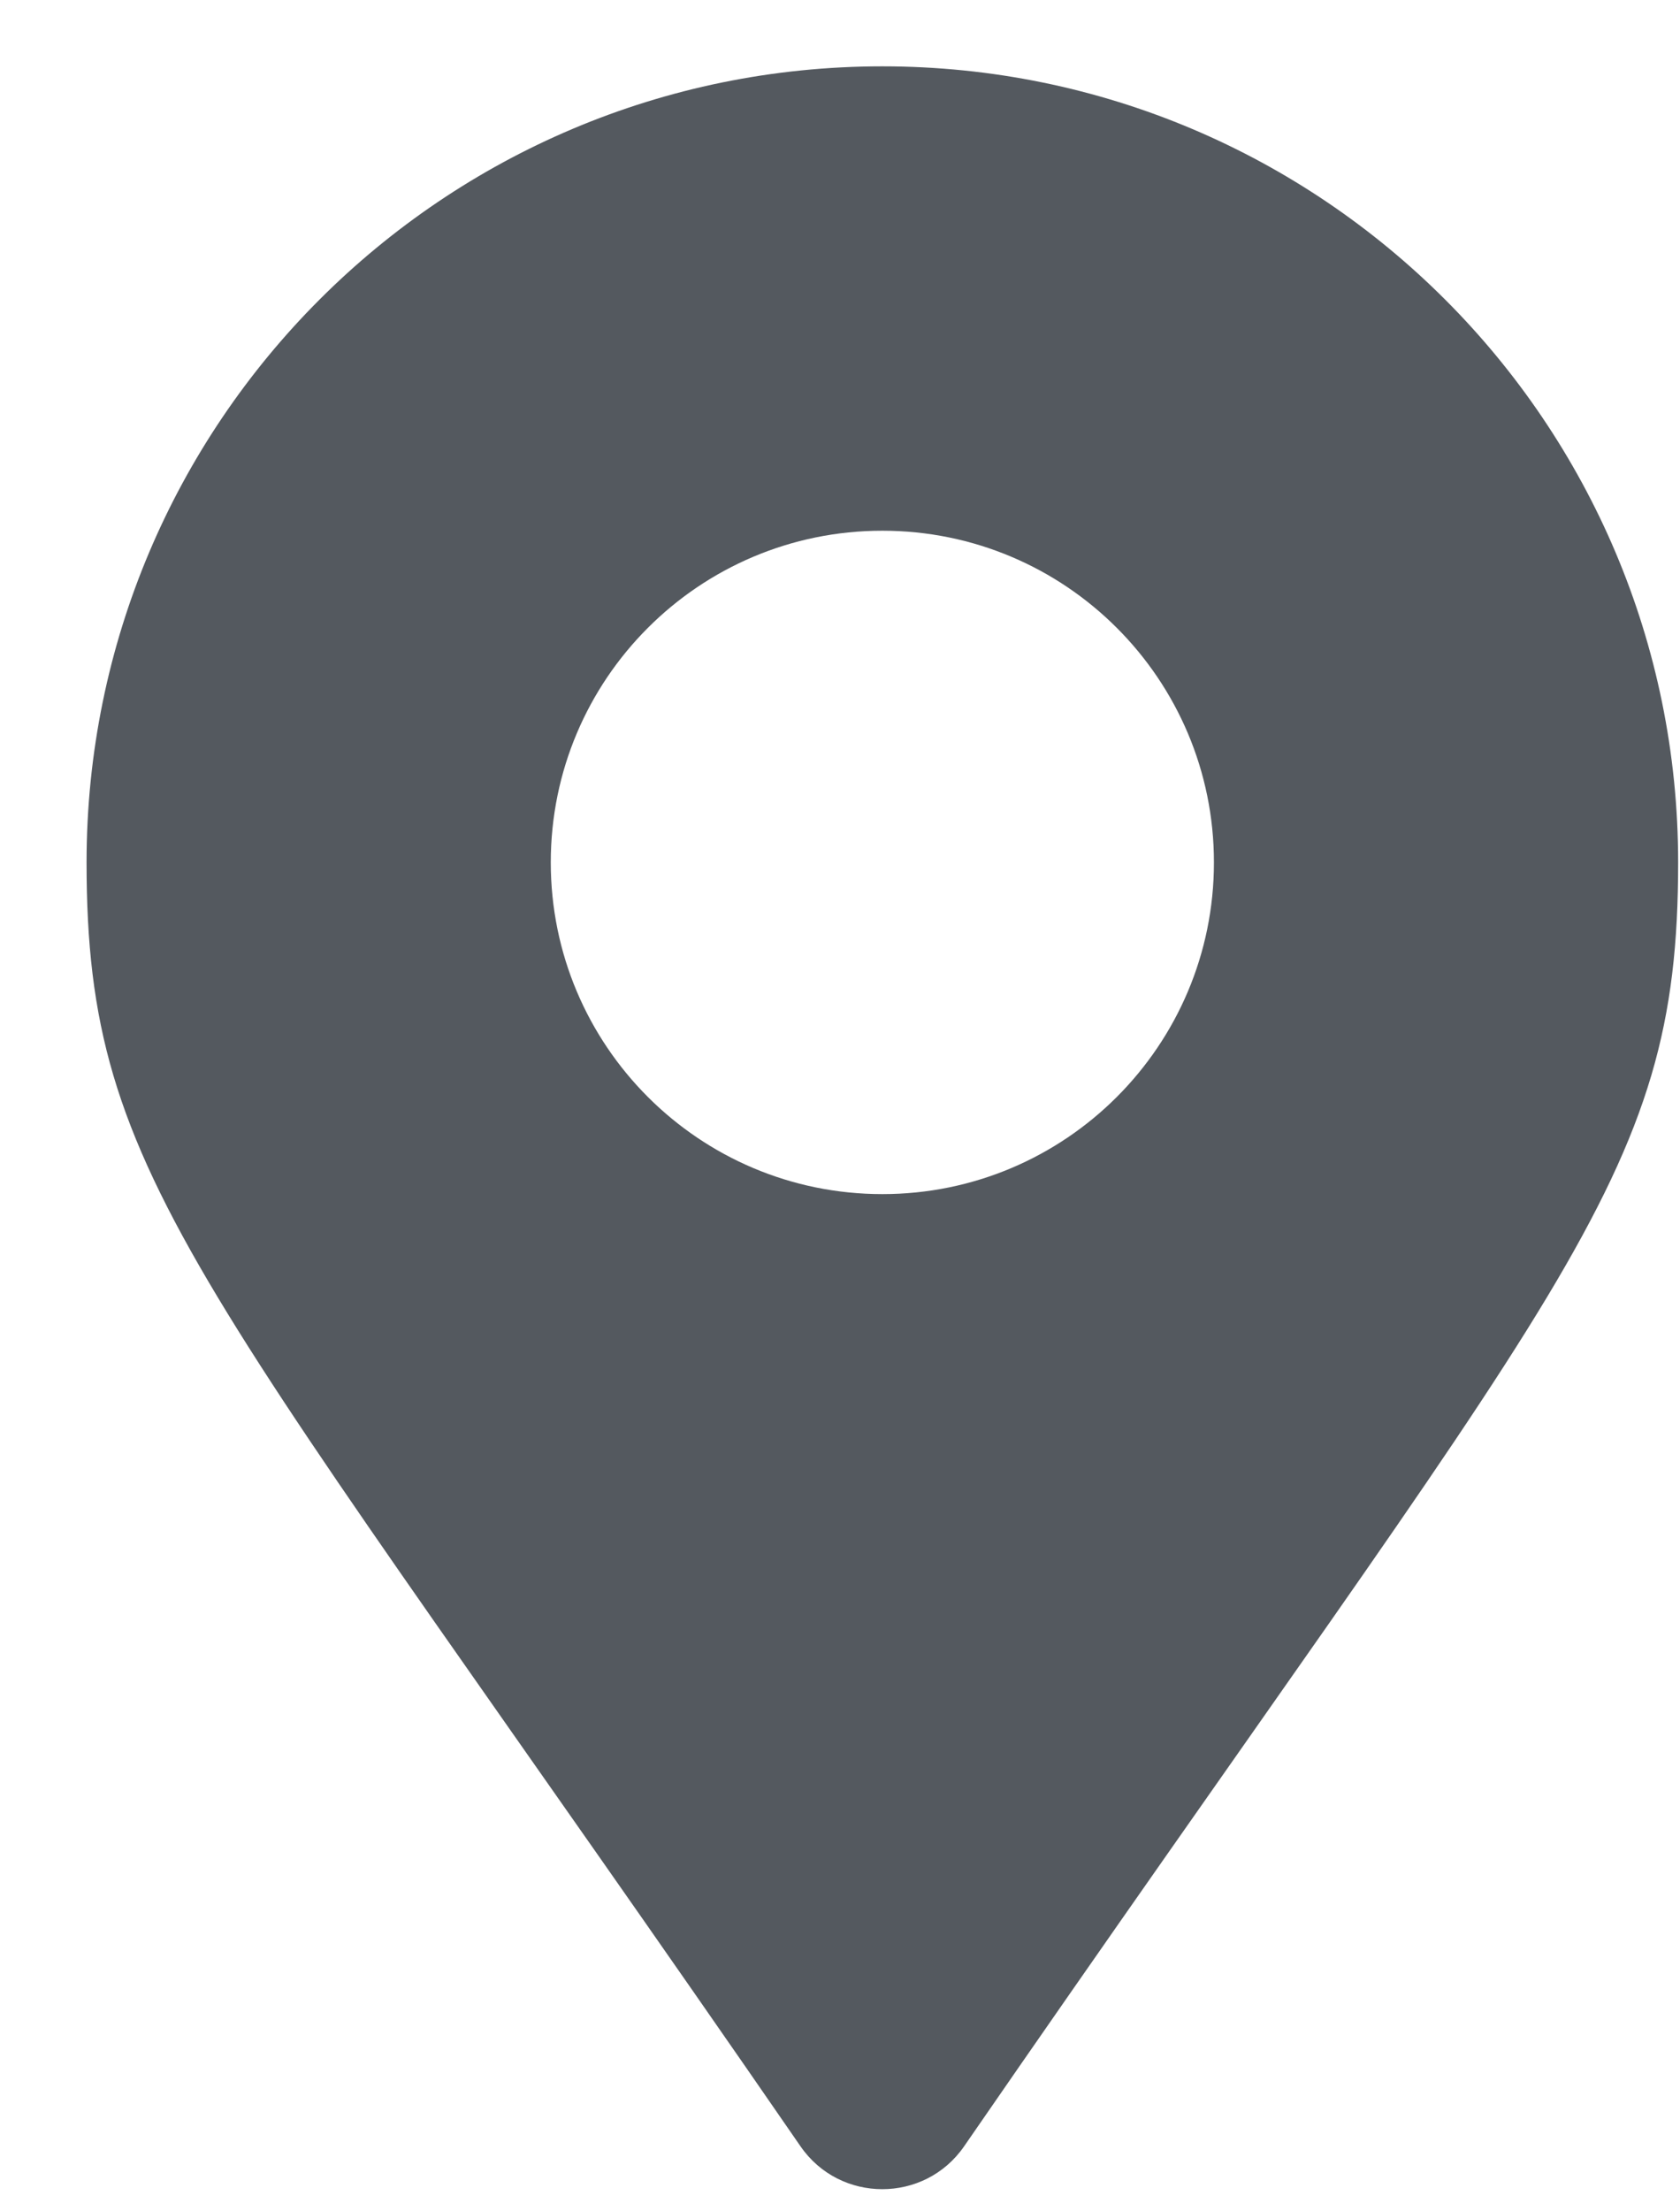 <svg width="19" height="25" viewBox="0 0 19 25" fill="none" xmlns="http://www.w3.org/2000/svg">
<path d="M9.054 24.266C2.243 14.392 0.979 13.379 0.979 9.75C0.979 4.779 5.008 0.75 9.979 0.75C14.949 0.75 18.979 4.779 18.979 9.75C18.979 13.379 17.714 14.392 10.903 24.266C10.457 24.911 9.5 24.911 9.054 24.266ZM9.979 13.5C12.05 13.5 13.729 11.821 13.729 9.75C13.729 7.679 12.05 6 9.979 6C7.907 6 6.229 7.679 6.229 9.75C6.229 11.821 7.907 13.5 9.979 13.5Z" fill="#54595F"/>
</svg>
